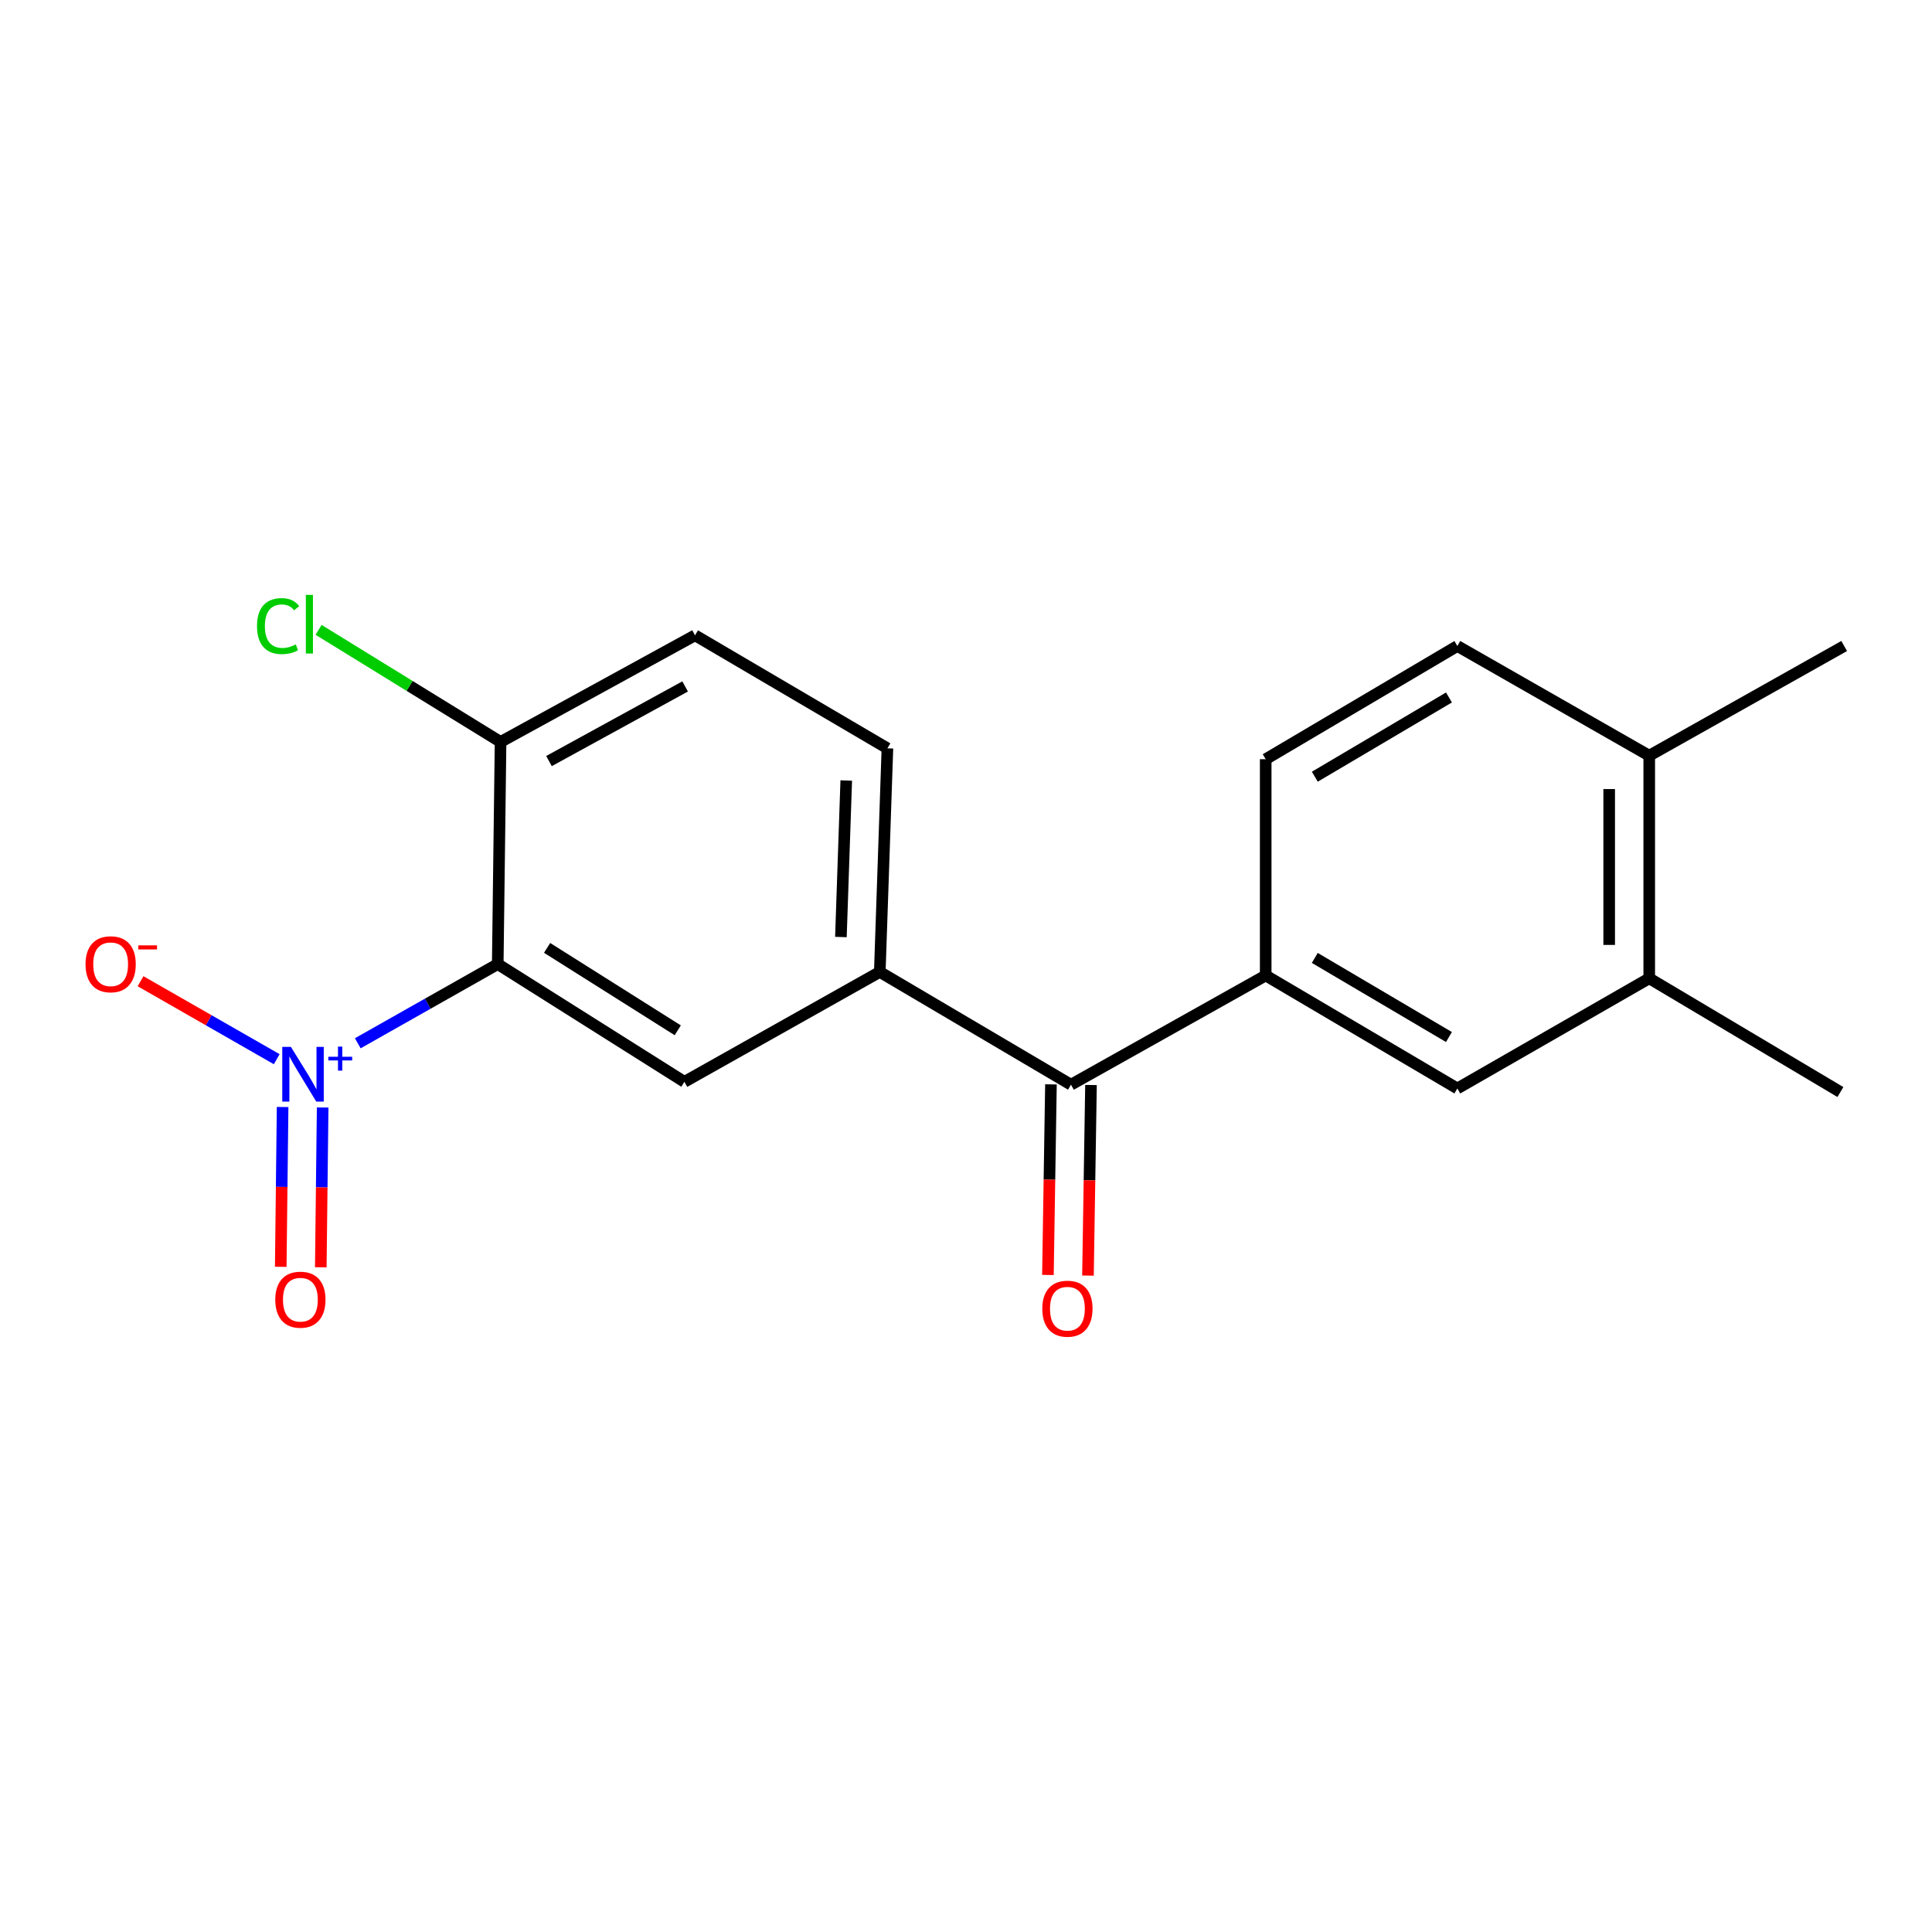 <?xml version='1.0' encoding='iso-8859-1'?>
<svg version='1.1' baseProfile='full'
              xmlns='http://www.w3.org/2000/svg'
                      xmlns:rdkit='http://www.rdkit.org/xml'
                      xmlns:xlink='http://www.w3.org/1999/xlink'
                  xml:space='preserve'
width='1000px' height='1000px' viewBox='0 0 1000 1000'>
<!-- END OF HEADER -->
<rect style='opacity:1.0;fill:#FFFFFF;stroke:none' width='1000' height='1000' x='0' y='0'> </rect>
<path class='bond-0' d='M 185.18,540.001 L 221.405,519.509' style='fill:none;fill-rule:evenodd;stroke:#0000FF;stroke-width:6px;stroke-linecap:butt;stroke-linejoin:miter;stroke-opacity:1' />
<path class='bond-0' d='M 221.405,519.509 L 257.63,499.016' style='fill:none;fill-rule:evenodd;stroke:#000000;stroke-width:6px;stroke-linecap:butt;stroke-linejoin:miter;stroke-opacity:1' />
<path class='bond-7' d='M 143.232,548.24 L 107.989,528.059' style='fill:none;fill-rule:evenodd;stroke:#0000FF;stroke-width:6px;stroke-linecap:butt;stroke-linejoin:miter;stroke-opacity:1' />
<path class='bond-7' d='M 107.989,528.059 L 72.747,507.879' style='fill:none;fill-rule:evenodd;stroke:#FF0000;stroke-width:6px;stroke-linecap:butt;stroke-linejoin:miter;stroke-opacity:1' />
<path class='bond-9' d='M 146.277,572.987 L 145.795,614.347' style='fill:none;fill-rule:evenodd;stroke:#0000FF;stroke-width:6px;stroke-linecap:butt;stroke-linejoin:miter;stroke-opacity:1' />
<path class='bond-9' d='M 145.795,614.347 L 145.313,655.706' style='fill:none;fill-rule:evenodd;stroke:#FF0000;stroke-width:6px;stroke-linecap:butt;stroke-linejoin:miter;stroke-opacity:1' />
<path class='bond-9' d='M 167.005,573.229 L 166.523,614.588' style='fill:none;fill-rule:evenodd;stroke:#0000FF;stroke-width:6px;stroke-linecap:butt;stroke-linejoin:miter;stroke-opacity:1' />
<path class='bond-9' d='M 166.523,614.588 L 166.041,655.947' style='fill:none;fill-rule:evenodd;stroke:#FF0000;stroke-width:6px;stroke-linecap:butt;stroke-linejoin:miter;stroke-opacity:1' />
<path class='bond-1' d='M 257.63,499.016 L 354.239,559.96' style='fill:none;fill-rule:evenodd;stroke:#000000;stroke-width:6px;stroke-linecap:butt;stroke-linejoin:miter;stroke-opacity:1' />
<path class='bond-1' d='M 283.181,490.626 L 350.808,533.286' style='fill:none;fill-rule:evenodd;stroke:#000000;stroke-width:6px;stroke-linecap:butt;stroke-linejoin:miter;stroke-opacity:1' />
<path class='bond-6' d='M 257.63,499.016 L 259.092,384.027' style='fill:none;fill-rule:evenodd;stroke:#000000;stroke-width:6px;stroke-linecap:butt;stroke-linejoin:miter;stroke-opacity:1' />
<path class='bond-2' d='M 354.239,559.96 L 455.375,503.07' style='fill:none;fill-rule:evenodd;stroke:#000000;stroke-width:6px;stroke-linecap:butt;stroke-linejoin:miter;stroke-opacity:1' />
<path class='bond-3' d='M 455.375,503.07 L 554.334,561.434' style='fill:none;fill-rule:evenodd;stroke:#000000;stroke-width:6px;stroke-linecap:butt;stroke-linejoin:miter;stroke-opacity:1' />
<path class='bond-19' d='M 455.375,503.07 L 459.325,387.332' style='fill:none;fill-rule:evenodd;stroke:#000000;stroke-width:6px;stroke-linecap:butt;stroke-linejoin:miter;stroke-opacity:1' />
<path class='bond-19' d='M 435.25,485.002 L 438.015,403.986' style='fill:none;fill-rule:evenodd;stroke:#000000;stroke-width:6px;stroke-linecap:butt;stroke-linejoin:miter;stroke-opacity:1' />
<path class='bond-4' d='M 554.334,561.434 L 655.124,504.901' style='fill:none;fill-rule:evenodd;stroke:#000000;stroke-width:6px;stroke-linecap:butt;stroke-linejoin:miter;stroke-opacity:1' />
<path class='bond-13' d='M 543.971,561.269 L 543.186,610.593' style='fill:none;fill-rule:evenodd;stroke:#000000;stroke-width:6px;stroke-linecap:butt;stroke-linejoin:miter;stroke-opacity:1' />
<path class='bond-13' d='M 543.186,610.593 L 542.402,659.917' style='fill:none;fill-rule:evenodd;stroke:#FF0000;stroke-width:6px;stroke-linecap:butt;stroke-linejoin:miter;stroke-opacity:1' />
<path class='bond-13' d='M 564.697,561.599 L 563.913,610.923' style='fill:none;fill-rule:evenodd;stroke:#000000;stroke-width:6px;stroke-linecap:butt;stroke-linejoin:miter;stroke-opacity:1' />
<path class='bond-13' d='M 563.913,610.923 L 563.128,660.247' style='fill:none;fill-rule:evenodd;stroke:#FF0000;stroke-width:6px;stroke-linecap:butt;stroke-linejoin:miter;stroke-opacity:1' />
<path class='bond-5' d='M 655.124,504.901 L 754.324,563.392' style='fill:none;fill-rule:evenodd;stroke:#000000;stroke-width:6px;stroke-linecap:butt;stroke-linejoin:miter;stroke-opacity:1' />
<path class='bond-5' d='M 680.532,495.818 L 749.973,536.762' style='fill:none;fill-rule:evenodd;stroke:#000000;stroke-width:6px;stroke-linecap:butt;stroke-linejoin:miter;stroke-opacity:1' />
<path class='bond-12' d='M 655.124,504.901 L 655.124,392.963' style='fill:none;fill-rule:evenodd;stroke:#000000;stroke-width:6px;stroke-linecap:butt;stroke-linejoin:miter;stroke-opacity:1' />
<path class='bond-8' d='M 754.324,563.392 L 853.64,506.375' style='fill:none;fill-rule:evenodd;stroke:#000000;stroke-width:6px;stroke-linecap:butt;stroke-linejoin:miter;stroke-opacity:1' />
<path class='bond-14' d='M 259.092,384.027 L 359.756,328.841' style='fill:none;fill-rule:evenodd;stroke:#000000;stroke-width:6px;stroke-linecap:butt;stroke-linejoin:miter;stroke-opacity:1' />
<path class='bond-14' d='M 284.157,393.926 L 354.621,355.296' style='fill:none;fill-rule:evenodd;stroke:#000000;stroke-width:6px;stroke-linecap:butt;stroke-linejoin:miter;stroke-opacity:1' />
<path class='bond-16' d='M 259.092,384.027 L 211.991,355.016' style='fill:none;fill-rule:evenodd;stroke:#000000;stroke-width:6px;stroke-linecap:butt;stroke-linejoin:miter;stroke-opacity:1' />
<path class='bond-16' d='M 211.991,355.016 L 164.89,326.006' style='fill:none;fill-rule:evenodd;stroke:#00CC00;stroke-width:6px;stroke-linecap:butt;stroke-linejoin:miter;stroke-opacity:1' />
<path class='bond-17' d='M 853.64,506.375 L 952.588,565.234' style='fill:none;fill-rule:evenodd;stroke:#000000;stroke-width:6px;stroke-linecap:butt;stroke-linejoin:miter;stroke-opacity:1' />
<path class='bond-20' d='M 853.64,506.375 L 853.64,391.132' style='fill:none;fill-rule:evenodd;stroke:#000000;stroke-width:6px;stroke-linecap:butt;stroke-linejoin:miter;stroke-opacity:1' />
<path class='bond-20' d='M 832.911,489.089 L 832.911,408.419' style='fill:none;fill-rule:evenodd;stroke:#000000;stroke-width:6px;stroke-linecap:butt;stroke-linejoin:miter;stroke-opacity:1' />
<path class='bond-10' d='M 853.64,391.132 L 754.324,334.369' style='fill:none;fill-rule:evenodd;stroke:#000000;stroke-width:6px;stroke-linecap:butt;stroke-linejoin:miter;stroke-opacity:1' />
<path class='bond-18' d='M 853.64,391.132 L 954.545,334.369' style='fill:none;fill-rule:evenodd;stroke:#000000;stroke-width:6px;stroke-linecap:butt;stroke-linejoin:miter;stroke-opacity:1' />
<path class='bond-11' d='M 459.325,387.332 L 359.756,328.841' style='fill:none;fill-rule:evenodd;stroke:#000000;stroke-width:6px;stroke-linecap:butt;stroke-linejoin:miter;stroke-opacity:1' />
<path class='bond-15' d='M 655.124,392.963 L 754.324,334.369' style='fill:none;fill-rule:evenodd;stroke:#000000;stroke-width:6px;stroke-linecap:butt;stroke-linejoin:miter;stroke-opacity:1' />
<path class='bond-15' d='M 680.546,402.022 L 749.987,361.006' style='fill:none;fill-rule:evenodd;stroke:#000000;stroke-width:6px;stroke-linecap:butt;stroke-linejoin:miter;stroke-opacity:1' />
<path  class='atom-0' d='M 150.58 541.873
L 159.86 556.873
Q 160.78 558.353, 162.26 561.033
Q 163.74 563.713, 163.82 563.873
L 163.82 541.873
L 167.58 541.873
L 167.58 570.193
L 163.7 570.193
L 153.74 553.793
Q 152.58 551.873, 151.34 549.673
Q 150.14 547.473, 149.78 546.793
L 149.78 570.193
L 146.1 570.193
L 146.1 541.873
L 150.58 541.873
' fill='#0000FF'/>
<path  class='atom-0' d='M 169.956 546.978
L 174.946 546.978
L 174.946 541.724
L 177.163 541.724
L 177.163 546.978
L 182.285 546.978
L 182.285 548.879
L 177.163 548.879
L 177.163 554.159
L 174.946 554.159
L 174.946 548.879
L 169.956 548.879
L 169.956 546.978
' fill='#0000FF'/>
<path  class='atom-8' d='M 44.271 499.096
Q 44.271 492.296, 47.631 488.496
Q 50.991 484.696, 57.271 484.696
Q 63.551 484.696, 66.911 488.496
Q 70.271 492.296, 70.271 499.096
Q 70.271 505.976, 66.871 509.896
Q 63.471 513.776, 57.271 513.776
Q 51.031 513.776, 47.631 509.896
Q 44.271 506.016, 44.271 499.096
M 57.271 510.576
Q 61.591 510.576, 63.911 507.696
Q 66.271 504.776, 66.271 499.096
Q 66.271 493.536, 63.911 490.736
Q 61.591 487.896, 57.271 487.896
Q 52.951 487.896, 50.591 490.696
Q 48.271 493.496, 48.271 499.096
Q 48.271 504.816, 50.591 507.696
Q 52.951 510.576, 57.271 510.576
' fill='#FF0000'/>
<path  class='atom-8' d='M 71.591 489.319
L 81.28 489.319
L 81.28 491.431
L 71.591 491.431
L 71.591 489.319
' fill='#FF0000'/>
<path  class='atom-10' d='M 142.481 672.715
Q 142.481 665.915, 145.841 662.115
Q 149.201 658.315, 155.481 658.315
Q 161.761 658.315, 165.121 662.115
Q 168.481 665.915, 168.481 672.715
Q 168.481 679.595, 165.081 683.515
Q 161.681 687.395, 155.481 687.395
Q 149.241 687.395, 145.841 683.515
Q 142.481 679.635, 142.481 672.715
M 155.481 684.195
Q 159.801 684.195, 162.121 681.315
Q 164.481 678.395, 164.481 672.715
Q 164.481 667.155, 162.121 664.355
Q 159.801 661.515, 155.481 661.515
Q 151.161 661.515, 148.801 664.315
Q 146.481 667.115, 146.481 672.715
Q 146.481 678.435, 148.801 681.315
Q 151.161 684.195, 155.481 684.195
' fill='#FF0000'/>
<path  class='atom-14' d='M 539.491 677.379
Q 539.491 670.579, 542.851 666.779
Q 546.211 662.979, 552.491 662.979
Q 558.771 662.979, 562.131 666.779
Q 565.491 670.579, 565.491 677.379
Q 565.491 684.259, 562.091 688.179
Q 558.691 692.059, 552.491 692.059
Q 546.251 692.059, 542.851 688.179
Q 539.491 684.299, 539.491 677.379
M 552.491 688.859
Q 556.811 688.859, 559.131 685.979
Q 561.491 683.059, 561.491 677.379
Q 561.491 671.819, 559.131 669.019
Q 556.811 666.179, 552.491 666.179
Q 548.171 666.179, 545.811 668.979
Q 543.491 671.779, 543.491 677.379
Q 543.491 683.099, 545.811 685.979
Q 548.171 688.859, 552.491 688.859
' fill='#FF0000'/>
<path  class='atom-17' d='M 133.025 324.063
Q 133.025 317.023, 136.305 313.343
Q 139.625 309.623, 145.905 309.623
Q 151.745 309.623, 154.865 313.743
L 152.225 315.903
Q 149.945 312.903, 145.905 312.903
Q 141.625 312.903, 139.345 315.783
Q 137.105 318.623, 137.105 324.063
Q 137.105 329.663, 139.425 332.543
Q 141.785 335.423, 146.345 335.423
Q 149.465 335.423, 153.105 333.543
L 154.225 336.543
Q 152.745 337.503, 150.505 338.063
Q 148.265 338.623, 145.785 338.623
Q 139.625 338.623, 136.305 334.863
Q 133.025 331.103, 133.025 324.063
' fill='#00CC00'/>
<path  class='atom-17' d='M 158.305 307.903
L 161.985 307.903
L 161.985 338.263
L 158.305 338.263
L 158.305 307.903
' fill='#00CC00'/>
</svg>
